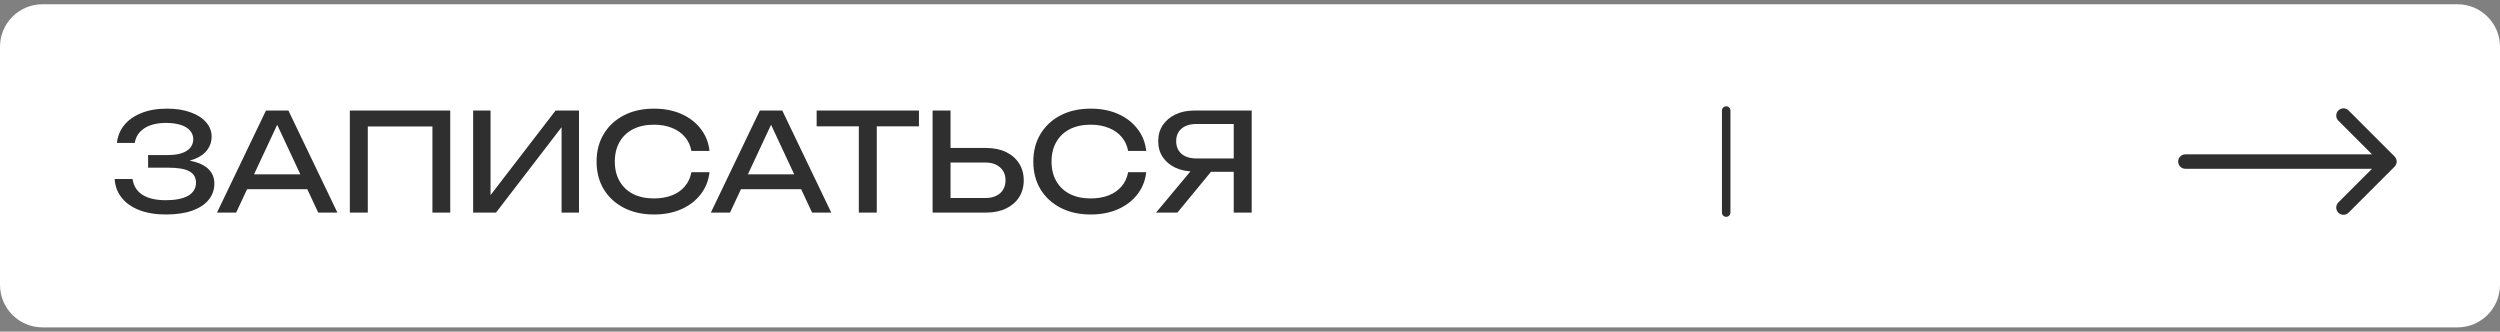 <?xml version="1.0" encoding="UTF-8"?> <svg xmlns="http://www.w3.org/2000/svg" width="294" height="39" viewBox="0 0 294 39" fill="none"><rect x="0" y="0" width="294" height="39" fill="#808080" stroke="none"/><path d="M0 33.5C0 36.261 2.239 38.5 5 38.5H289C291.761 38.5 294 36.261 294 33.5V5.5C294 2.739 291.761 0.5 289 0.5H5C2.239 0.5 0 2.739 0 5.5V33.5Z" fill="white"></path><path d="M19.496 25.224C18.312 25.224 17.277 25.053 16.392 24.712C15.507 24.371 14.813 23.885 14.312 23.256C13.811 22.627 13.533 21.891 13.48 21.048H15.592C15.699 21.848 16.083 22.467 16.744 22.904C17.416 23.331 18.333 23.544 19.496 23.544C20.616 23.544 21.485 23.373 22.104 23.032C22.733 22.68 23.048 22.157 23.048 21.464C23.048 20.877 22.792 20.44 22.28 20.152C21.768 19.864 20.947 19.72 19.816 19.72H17.416V18.232H19.768C20.44 18.232 20.995 18.152 21.432 17.992C21.869 17.832 22.195 17.613 22.408 17.336C22.621 17.048 22.728 16.733 22.728 16.392C22.728 15.976 22.595 15.624 22.328 15.336C22.072 15.048 21.704 14.829 21.224 14.68C20.744 14.531 20.184 14.456 19.544 14.456C18.477 14.456 17.624 14.664 16.984 15.08C16.344 15.496 15.965 16.072 15.848 16.808H13.752C13.827 16.051 14.099 15.368 14.568 14.76C15.048 14.152 15.715 13.672 16.568 13.32C17.432 12.957 18.456 12.776 19.64 12.776C20.707 12.776 21.629 12.92 22.408 13.208C23.197 13.485 23.805 13.875 24.232 14.376C24.669 14.867 24.888 15.437 24.888 16.088C24.888 16.643 24.723 17.149 24.392 17.608C24.061 18.067 23.565 18.429 22.904 18.696C22.243 18.963 21.411 19.096 20.408 19.096V18.792C21.4 18.749 22.253 18.835 22.968 19.048C23.683 19.251 24.232 19.565 24.616 19.992C25.011 20.419 25.208 20.952 25.208 21.592C25.208 22.317 24.984 22.952 24.536 23.496C24.099 24.04 23.453 24.467 22.6 24.776C21.747 25.075 20.712 25.224 19.496 25.224ZM28.35 22.248V20.504H36.734V22.248H28.35ZM33.918 13L39.678 25H37.422L32.19 13.8H33.006L27.774 25H25.518L31.278 13H33.918ZM52.949 13V25H50.853V13.912L51.813 14.872H42.293L43.253 13.912V25H41.141V13H52.949ZM55.641 25V13H57.689V24.008L56.969 23.88L65.337 13H68.089V25H66.041V13.896L66.761 14.024L58.329 25H55.641ZM83.438 20.248C83.331 21.229 82.984 22.099 82.397 22.856C81.822 23.603 81.064 24.184 80.126 24.6C79.187 25.016 78.115 25.224 76.909 25.224C75.566 25.224 74.387 24.963 73.374 24.44C72.36 23.917 71.571 23.192 71.005 22.264C70.44 21.325 70.157 20.237 70.157 19C70.157 17.763 70.44 16.68 71.005 15.752C71.571 14.813 72.36 14.083 73.374 13.56C74.387 13.037 75.566 12.776 76.909 12.776C78.115 12.776 79.187 12.984 80.126 13.4C81.064 13.816 81.822 14.397 82.397 15.144C82.984 15.891 83.331 16.76 83.438 17.752H81.309C81.192 17.112 80.936 16.563 80.541 16.104C80.157 15.645 79.656 15.293 79.037 15.048C78.419 14.792 77.704 14.664 76.894 14.664C75.955 14.664 75.139 14.84 74.445 15.192C73.763 15.544 73.235 16.045 72.862 16.696C72.488 17.347 72.302 18.115 72.302 19C72.302 19.885 72.488 20.653 72.862 21.304C73.235 21.955 73.763 22.456 74.445 22.808C75.139 23.16 75.955 23.336 76.894 23.336C77.704 23.336 78.419 23.213 79.037 22.968C79.656 22.723 80.157 22.371 80.541 21.912C80.936 21.443 81.192 20.888 81.309 20.248H83.438ZM86.428 22.248V20.504H94.812V22.248H86.428ZM91.996 13L97.756 25H95.5L90.268 13.8H91.084L85.852 25H83.596L89.356 13H91.996ZM100.997 13.976H103.109V25H100.997V13.976ZM96.037 13H108.069V14.856H96.037V13ZM109.672 25V13H111.784V24.232L110.84 23.288H115.864C116.6 23.288 117.181 23.101 117.608 22.728C118.035 22.344 118.248 21.837 118.248 21.208C118.248 20.568 118.035 20.061 117.608 19.688C117.181 19.304 116.6 19.112 115.864 19.112H110.632V17.4H115.96C116.867 17.4 117.651 17.56 118.312 17.88C118.973 18.2 119.485 18.648 119.848 19.224C120.211 19.789 120.392 20.451 120.392 21.208C120.392 21.955 120.211 22.616 119.848 23.192C119.485 23.757 118.973 24.2 118.312 24.52C117.651 24.84 116.867 25 115.96 25H109.672ZM134.797 20.248C134.69 21.229 134.344 22.099 133.757 22.856C133.181 23.603 132.424 24.184 131.485 24.6C130.546 25.016 129.474 25.224 128.269 25.224C126.925 25.224 125.746 24.963 124.733 24.44C123.72 23.917 122.93 23.192 122.365 22.264C121.8 21.325 121.517 20.237 121.517 19C121.517 17.763 121.8 16.68 122.365 15.752C122.93 14.813 123.72 14.083 124.733 13.56C125.746 13.037 126.925 12.776 128.269 12.776C129.474 12.776 130.546 12.984 131.485 13.4C132.424 13.816 133.181 14.397 133.757 15.144C134.344 15.891 134.69 16.76 134.797 17.752H132.669C132.552 17.112 132.296 16.563 131.901 16.104C131.517 15.645 131.016 15.293 130.397 15.048C129.778 14.792 129.064 14.664 128.253 14.664C127.314 14.664 126.498 14.84 125.805 15.192C125.122 15.544 124.594 16.045 124.221 16.696C123.848 17.347 123.661 18.115 123.661 19C123.661 19.885 123.848 20.653 124.221 21.304C124.594 21.955 125.122 22.456 125.805 22.808C126.498 23.16 127.314 23.336 128.253 23.336C129.064 23.336 129.778 23.213 130.397 22.968C131.016 22.723 131.517 22.371 131.901 21.912C132.296 21.443 132.552 20.888 132.669 20.248H134.797ZM145.743 18.632V20.2H140.463L140.447 20.168C139.604 20.168 138.863 20.019 138.223 19.72C137.593 19.421 137.097 19.005 136.735 18.472C136.383 17.939 136.207 17.315 136.207 16.6C136.207 15.885 136.383 15.261 136.735 14.728C137.097 14.184 137.593 13.763 138.223 13.464C138.863 13.155 139.604 13 140.447 13H147.199V25H145.087V13.64L146.031 14.584H140.687C139.951 14.584 139.369 14.765 138.943 15.128C138.527 15.491 138.319 15.981 138.319 16.6C138.319 17.219 138.527 17.715 138.943 18.088C139.369 18.451 139.951 18.632 140.687 18.632H145.743ZM143.087 19.384L138.463 25H135.951L140.639 19.384H143.087Z" fill="#2F2F2F"></path><path d="M203 13V25" stroke="#2F2F2F" stroke-linecap="round"></path><path d="M257 18.15C256.531 18.15 256.15 18.531 256.15 19C256.15 19.469 256.531 19.85 257 19.85V18.15ZM281.601 19.601C281.933 19.269 281.933 18.731 281.601 18.399L276.192 12.99C275.86 12.658 275.322 12.658 274.99 12.99C274.658 13.322 274.658 13.86 274.99 14.192L279.798 19L274.99 23.808C274.658 24.14 274.658 24.678 274.99 25.01C275.322 25.342 275.86 25.342 276.192 25.01L281.601 19.601ZM257 19.85H281V18.15H257V19.85Z" fill="#2F2F2F"></path></svg> 